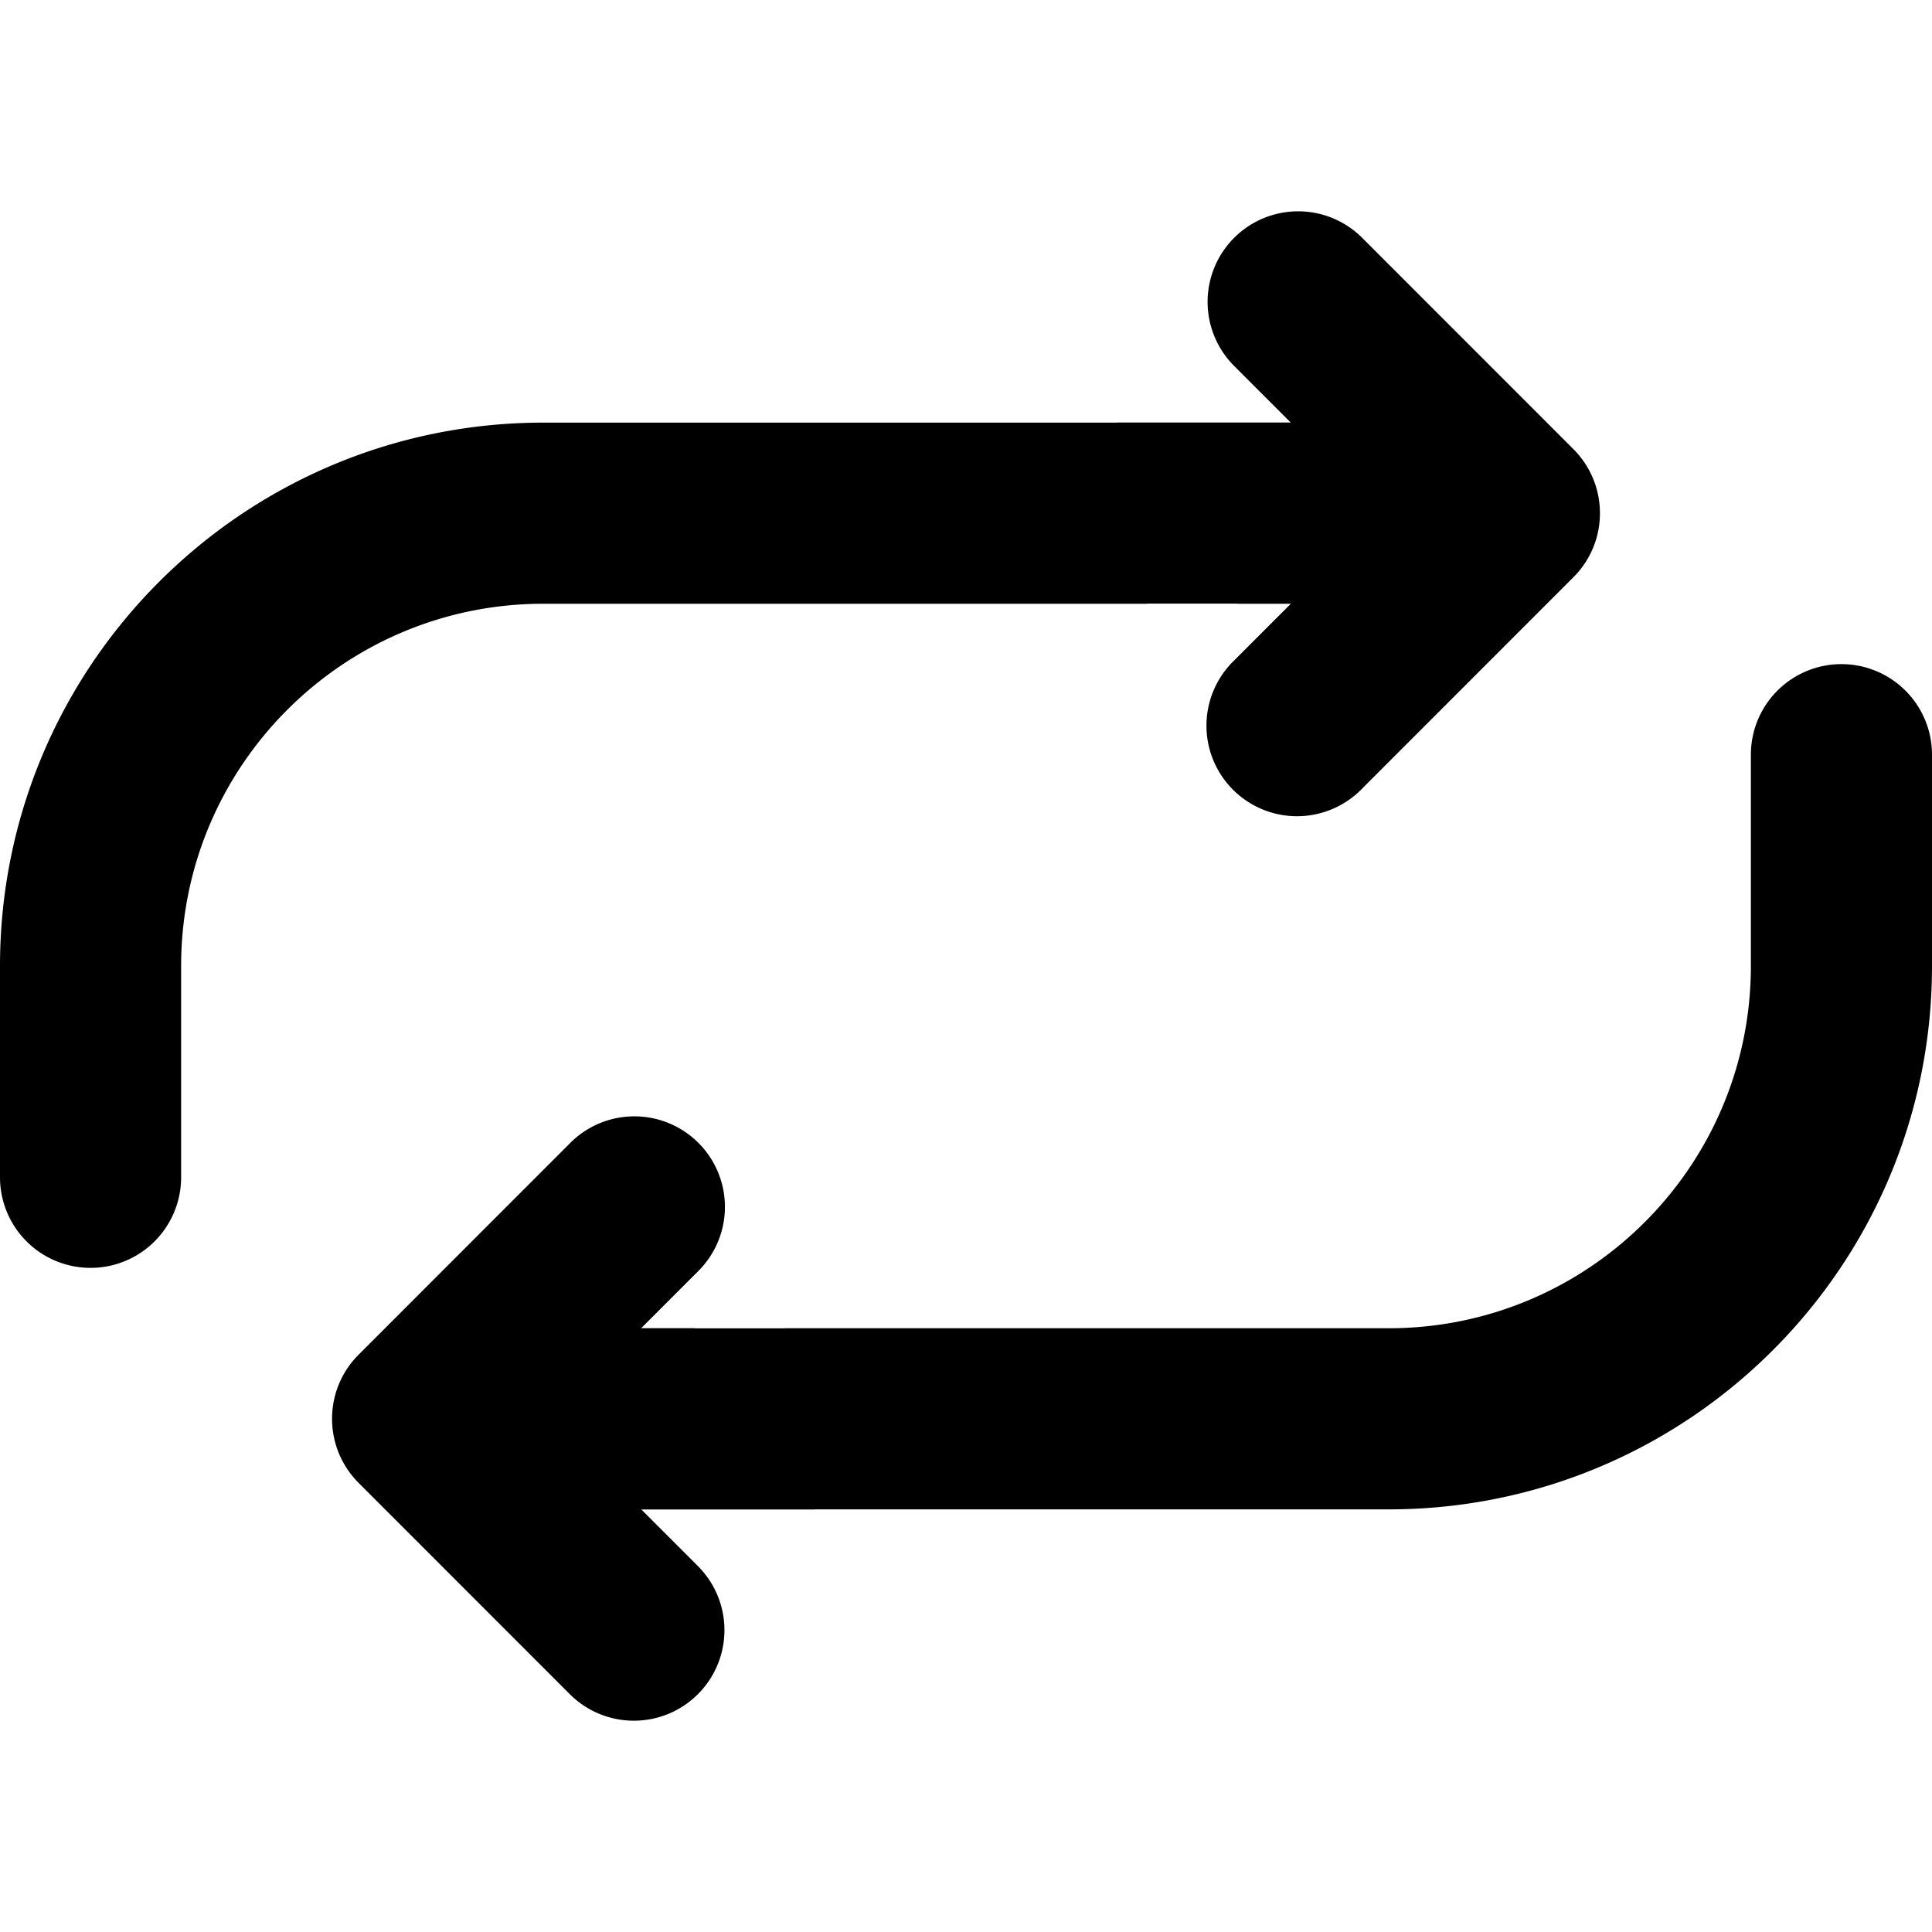 <svg xmlns="http://www.w3.org/2000/svg" width="64" height="64"><path fill-rule="evenodd" clip-rule="evenodd" d="M61 22a3 3 0 00-3 3v7c0 6.627-5.373 12-12 12H26v.003h-2.987v-.005H21.24l1.878-1.879a3 3 0 10-4.242-4.243l-6.998 7.001A2.995 2.995 0 0011 46.999c0 .829.336 1.578.878 2.122l6.998 7.001a2.999 2.999 0 104.243-4.244l-1.873-1.874H27V50h19c9.941 0 18-8.059 18-18v-7a3 3 0 00-3-3zm-23-2v-.004h2.987v.005h1.773l-1.878 1.879a3 3 0 104.241 4.243l6.998-7.001A2.987 2.987 0 0053 17.001c0-.829-.336-1.579-.878-2.122l-6.998-7.001a3 3 0 10-4.241 4.245l1.873 1.874H37V14H18C8.059 14 0 22.059 0 32v7a3 3 0 106 0v-7c0-6.627 5.373-12 12-12h20z"/></svg>